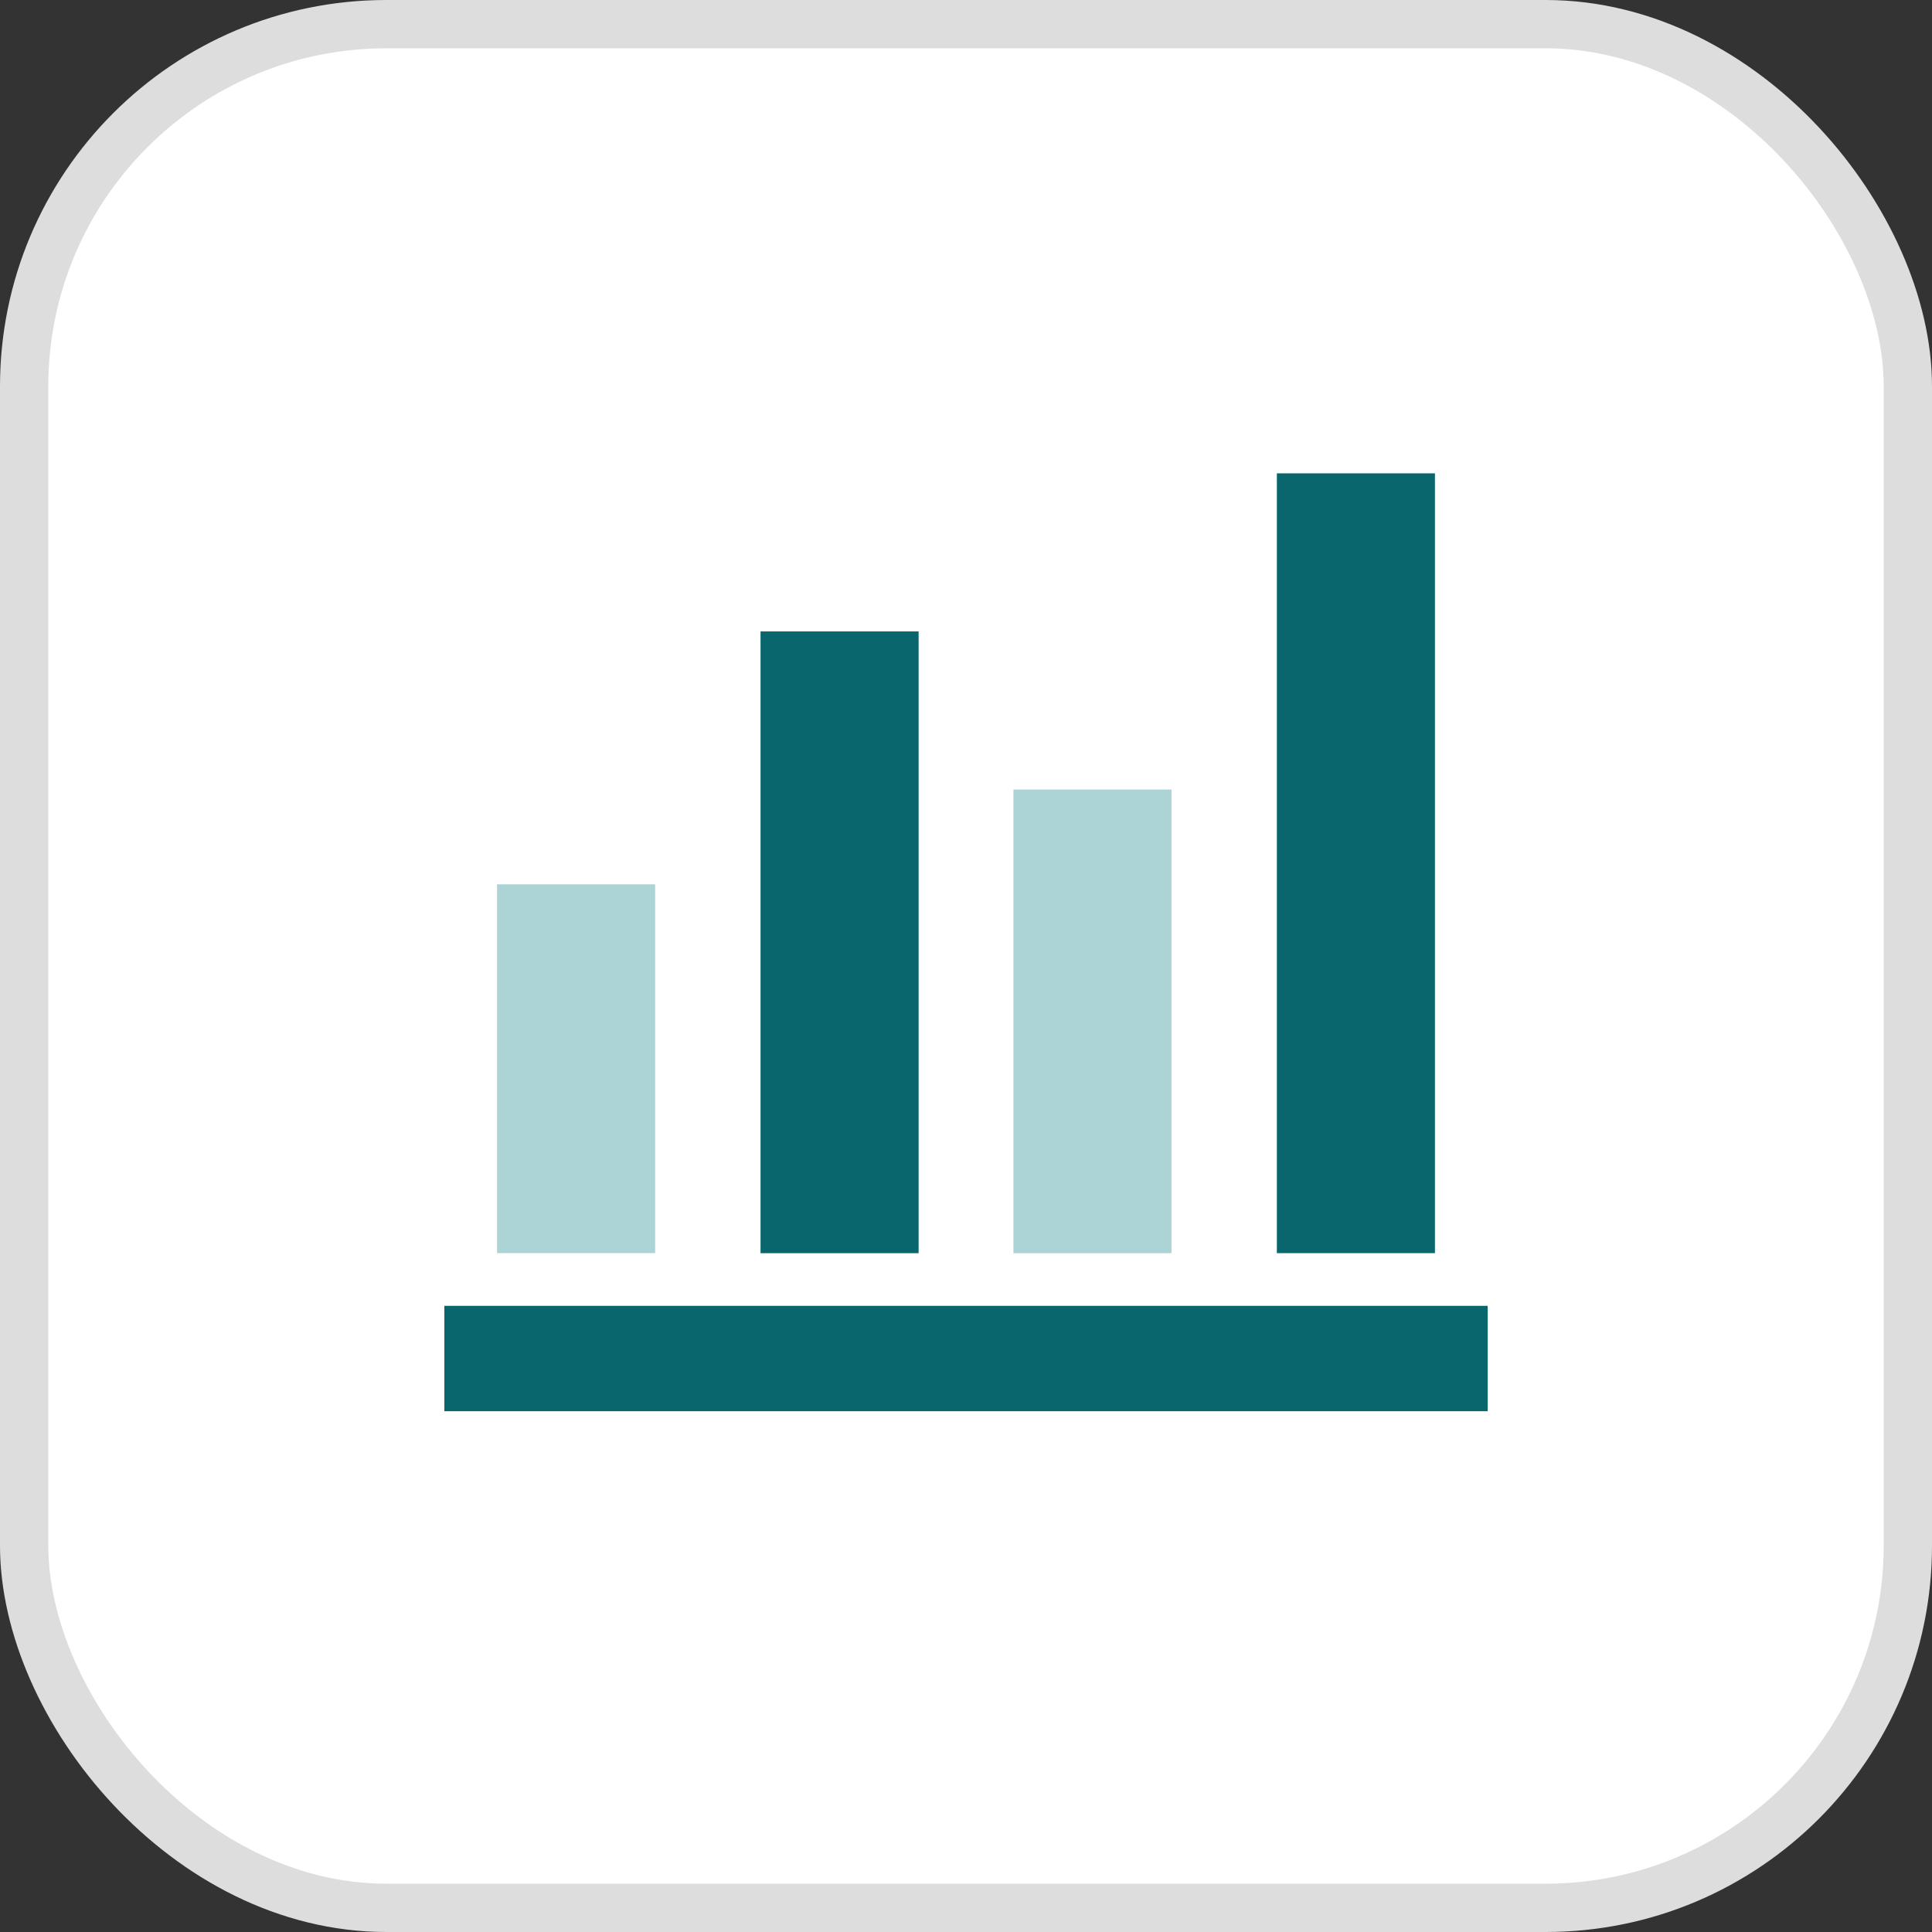 <svg width="40" height="40" viewBox="0 0 40 40" fill="none" xmlns="http://www.w3.org/2000/svg">
<rect x="0" y="0" width="40" height="40" fill="#333333" stroke="none"/>
<rect x="0.5" y="0.5" width="39" height="39" rx="7.5" fill="white"/>
<rect x="0.5" y="0.5" width="39" height="39" rx="7.5" stroke="#DDDDDD"/>
<rect x="10.291" y="18.309" width="3.273" height="7.636" fill="#ACD4D6"/>
<rect x="15.746" y="13.073" width="3.273" height="12.873" fill="#08666C"/>
<rect x="20.982" y="16.346" width="3.273" height="9.6" fill="#ACD4D6"/>
<rect x="26.436" y="9.8" width="3.273" height="16.145" fill="#08666C"/>
<rect x="30.8" y="27.036" width="2.182" height="21.6" transform="rotate(90 30.8 27.036)" fill="#08666C"/>
</svg>
